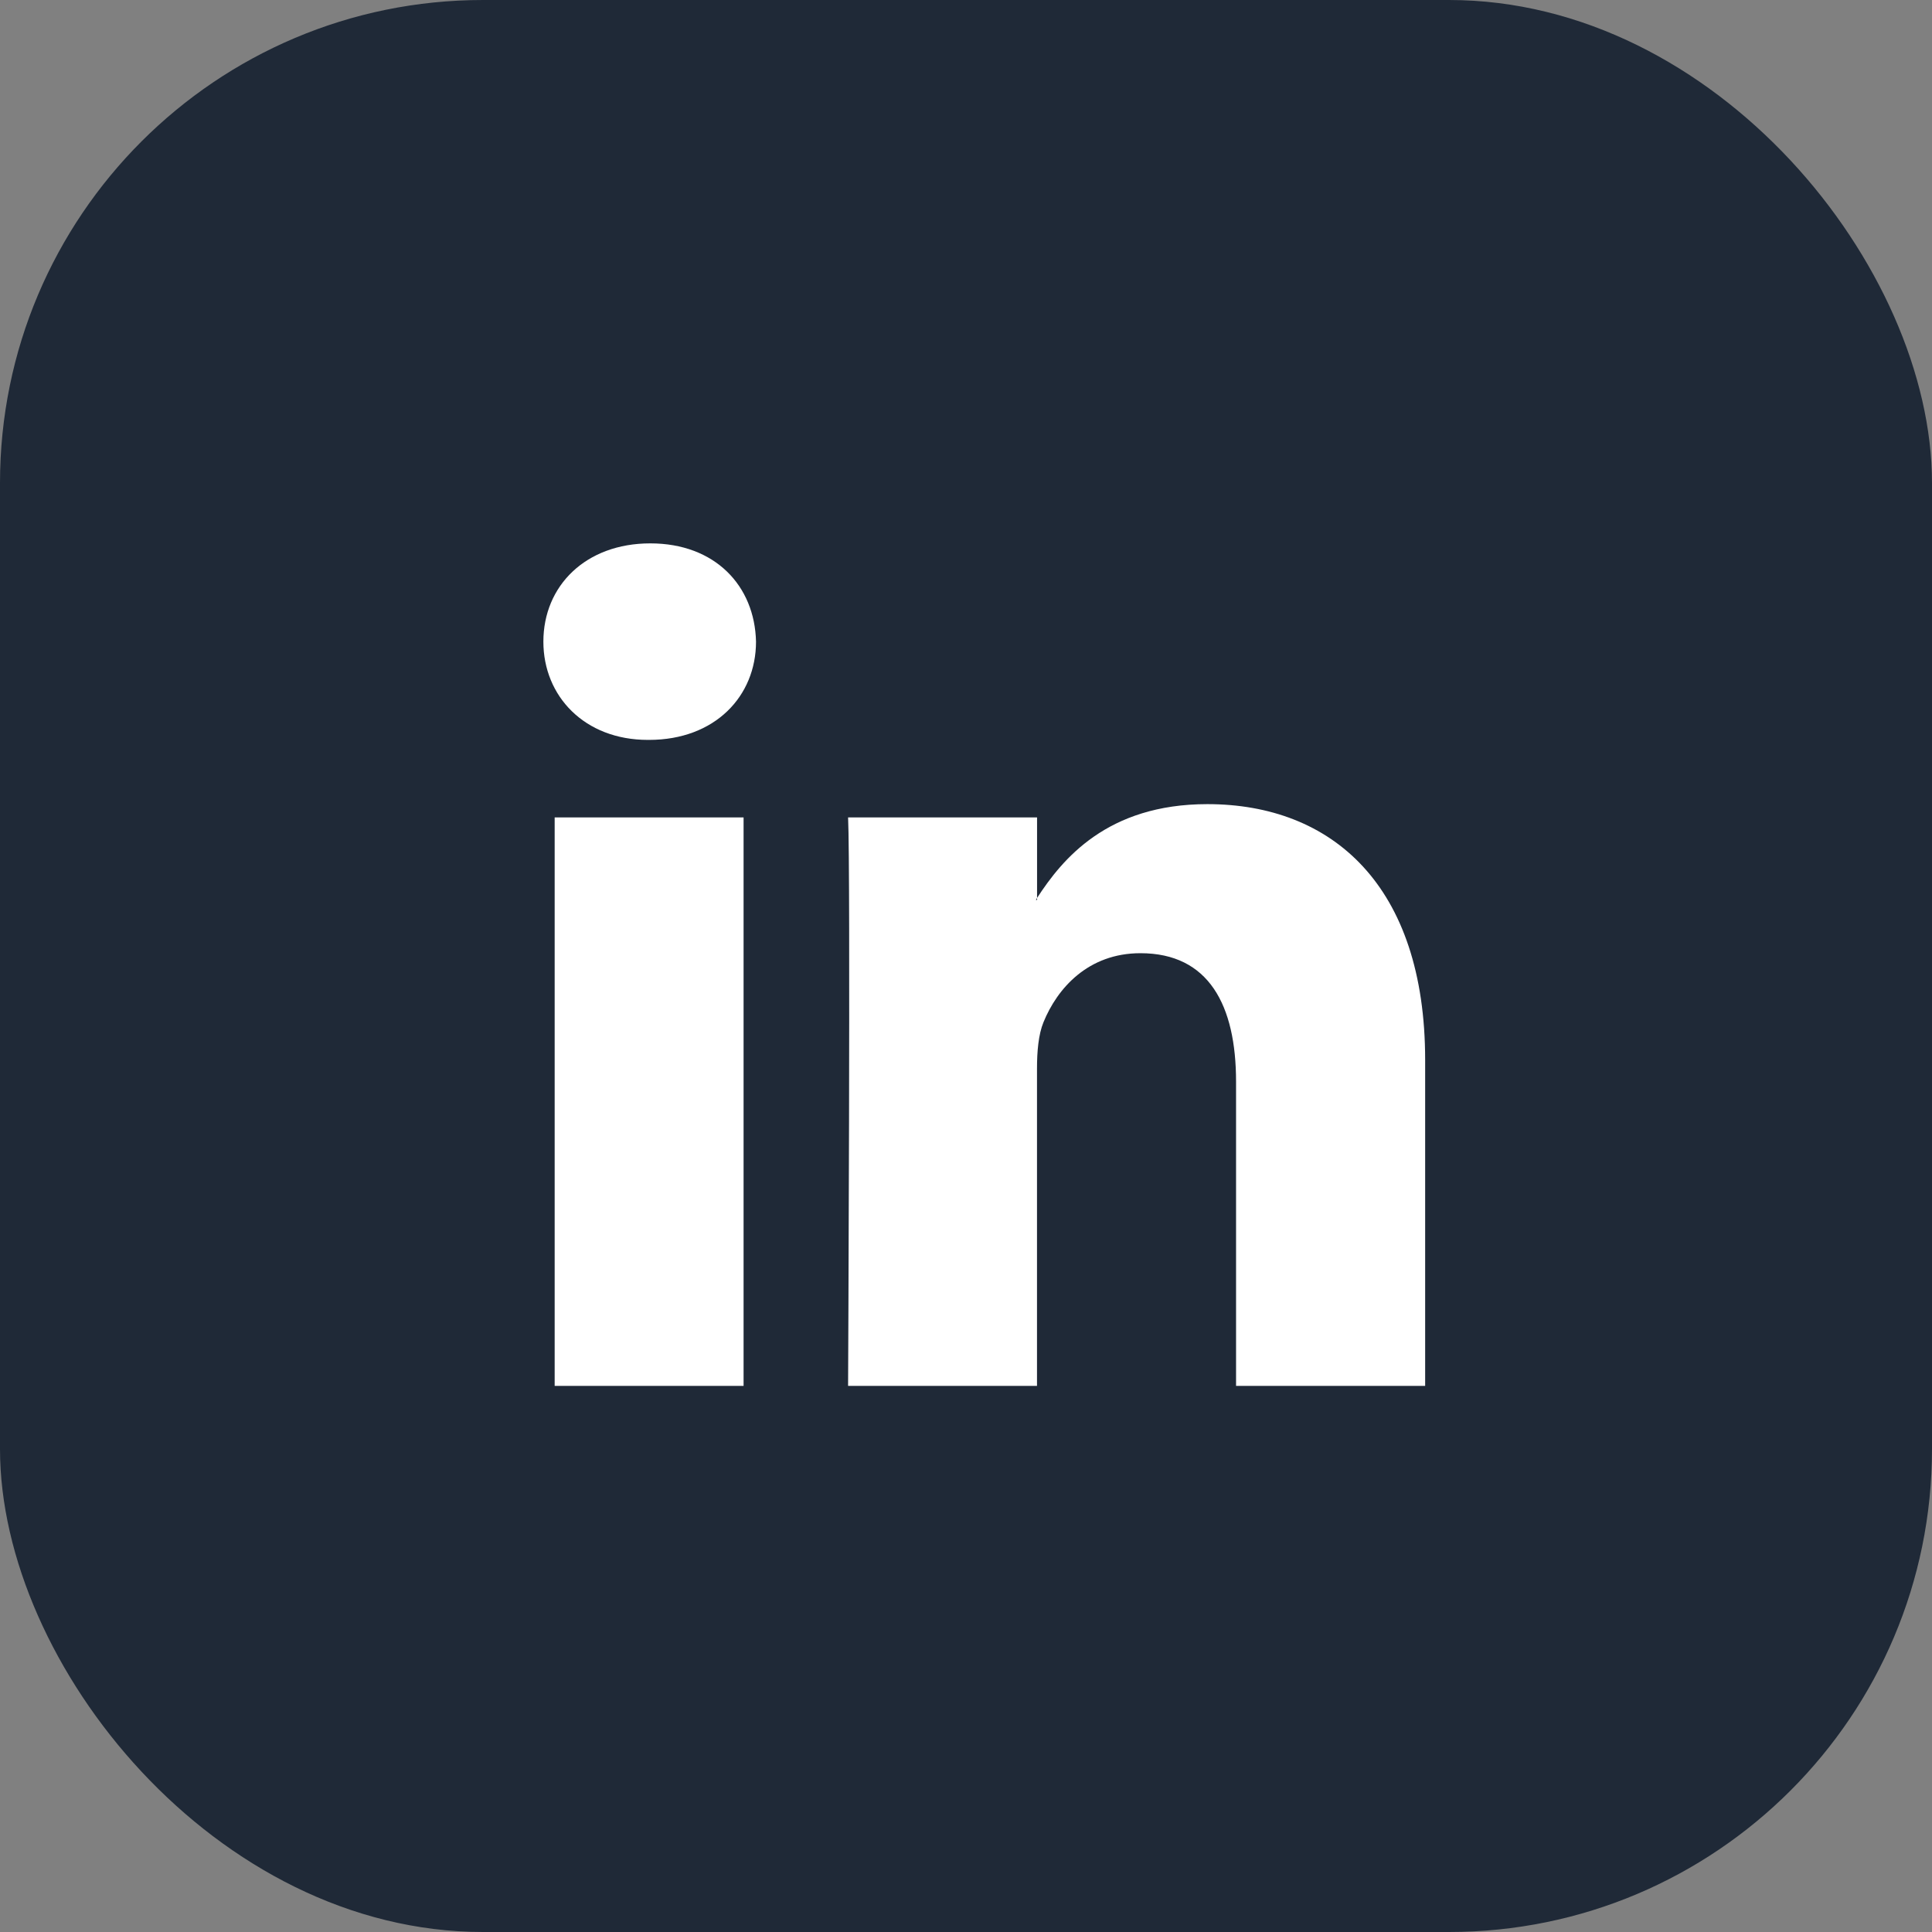 <svg width="32" height="32" viewBox="0 0 32 32" fill="none" xmlns="http://www.w3.org/2000/svg">
<rect x="0" y="0" width="32" height="32" fill="#808080" stroke="none"/>
<rect width="32" height="32" rx="8" fill="#1F2937"/>
<path d="M9.187 22.955H12.316V13.539H9.187V22.955ZM10.771 9C9.701 9 9 9.702 9 10.628C9 11.53 9.68 12.255 10.731 12.255H10.75C11.844 12.255 12.522 11.53 12.522 10.628C12.501 9.702 11.844 9 10.771 9ZM23.605 17.557V22.955H20.473V17.916C20.473 16.649 20.021 15.788 18.889 15.788C18.022 15.788 17.511 16.371 17.283 16.932C17.2 17.134 17.176 17.417 17.176 17.696V22.955H14.047C14.047 22.955 14.089 14.422 14.047 13.539H17.177V14.873C17.172 14.885 17.163 14.894 17.158 14.906H17.177V14.873C17.594 14.232 18.335 13.319 19.998 13.319C22.062 13.319 23.605 14.664 23.605 17.557Z" fill="white"/>
</svg>
